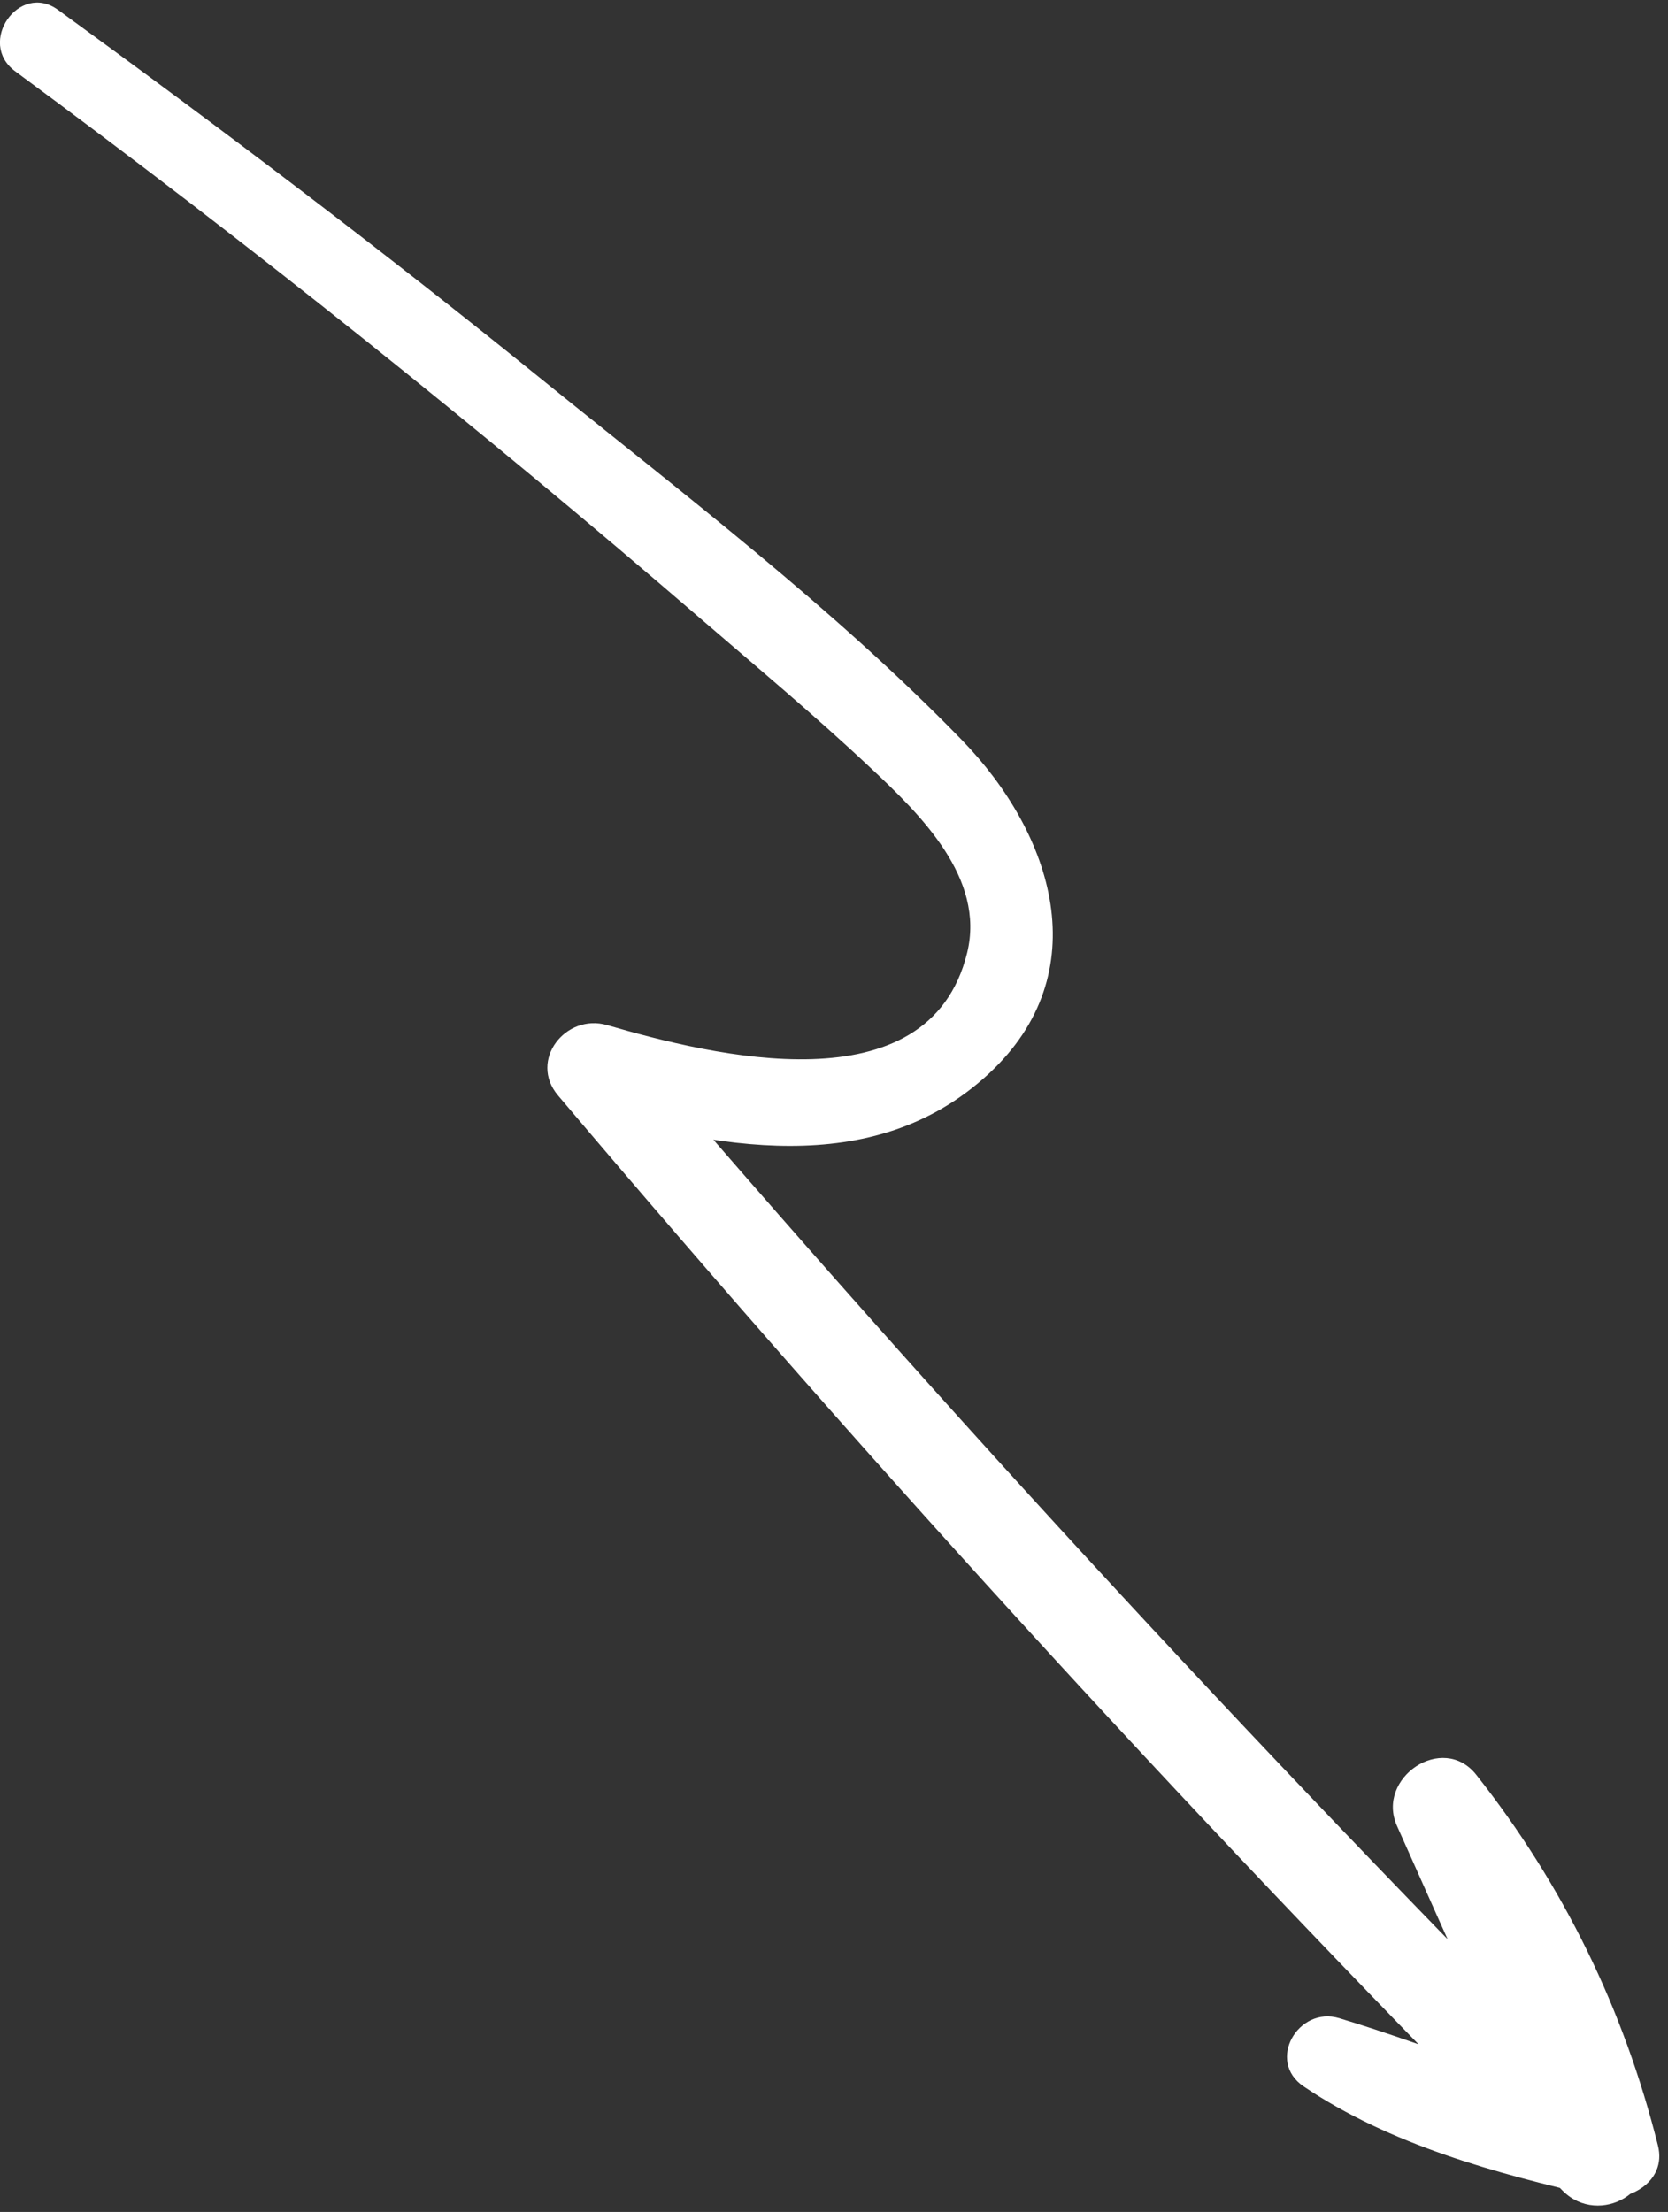 <?xml version="1.0" encoding="UTF-8"?> <svg xmlns="http://www.w3.org/2000/svg" width="129" height="171" viewBox="0 0 129 171" fill="none"><rect x="0" y="0" width="129" height="171" fill="#333333" stroke="none"/><path d="M1.178 5.514C19.34 18.901 36.98 33.012 54.069 47.729C58.523 51.569 63.069 55.353 67.355 59.388C71.184 62.977 76.214 67.879 74.796 73.662C71.824 85.77 55.065 81.605 46.947 79.245C43.751 78.321 40.867 81.971 43.15 84.679C67.904 113.928 93.807 142.2 120.861 169.366C123.684 172.197 128.723 169.337 126.977 165.434C122.886 156.291 118.827 147.133 114.693 138.01C112.649 139.328 110.6 140.635 108.555 141.952C114.558 149.439 118.784 157.781 121.182 167.069C122.762 165.762 124.347 164.439 125.927 163.132C118.19 161.421 111.119 158.287 103.578 156.019C100.404 155.059 97.903 159.331 100.83 161.299C107.497 165.798 115.683 168.023 123.48 169.809C125.833 170.351 128.936 168.733 128.225 165.872C125.574 155.293 120.925 145.764 114.173 137.206C111.58 133.918 106.395 137.441 108.036 141.148C112.106 150.301 116.239 159.423 120.352 168.556L126.468 164.624C99.349 137.515 73.305 109.386 48.405 80.244C47.138 82.052 45.875 83.871 44.608 85.678C55.123 88.676 67.491 91.313 76.448 83.027C84.917 75.202 81.449 64.463 74.374 57.193C64.407 46.944 52.633 38.017 41.535 29.034C29.439 19.25 17.044 9.889 4.485 0.761C1.479 -1.429 -1.822 3.308 1.178 5.514Z" fill="white"></path></svg> 